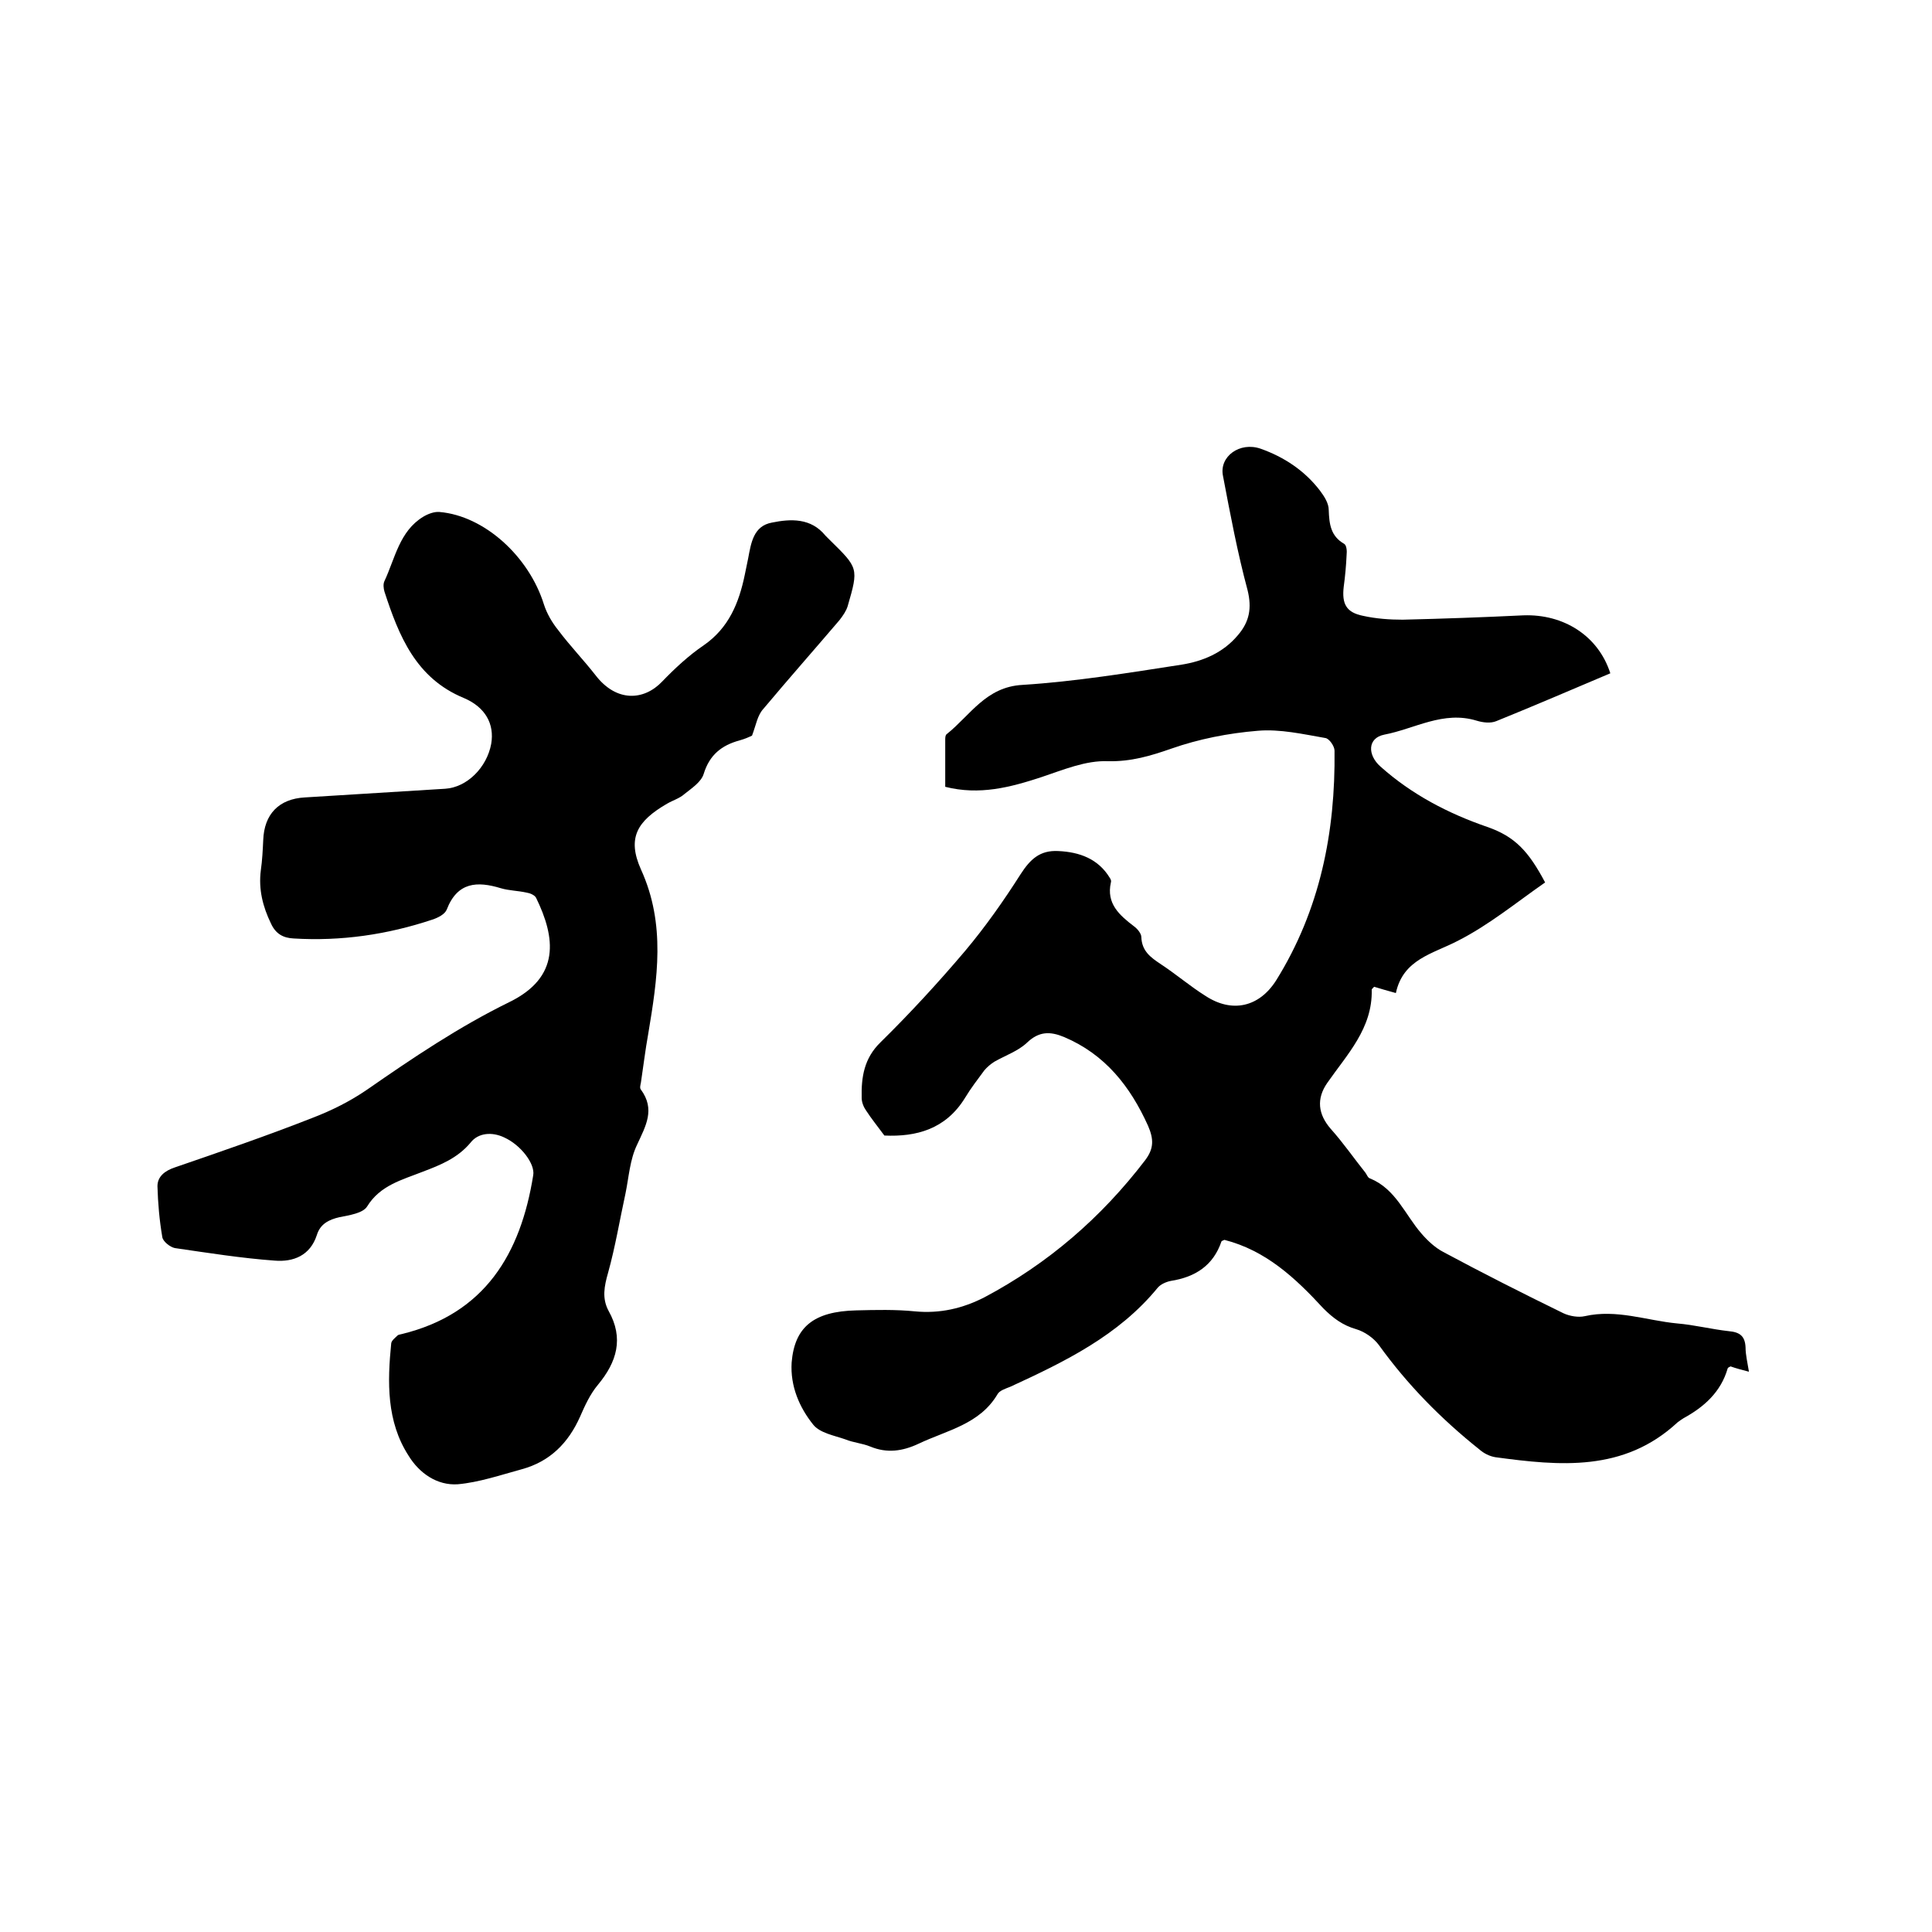 <svg enable-background="new 0 0 400 400" viewBox="0 0 400 400" xmlns="http://www.w3.org/2000/svg"><path d="m333.4 139.4c-7.8 3.3-15.7 6.7-23.6 9.9-1.2.5-2.8.3-4.1-.1-6.9-2.1-12.8 1.7-19.1 2.9-3.5.7-3.5 4.2-.8 6.6 6.5 5.8 14 9.7 22.1 12.5 5.8 2 8.6 5.1 12 11.5-5.9 4.1-11.6 8.8-18.1 12.1-5.2 2.7-11.3 3.8-12.8 10.8-1.8-.5-3.2-.9-4.5-1.3-.3.3-.5.5-.5.6.2 8-5.1 13.4-9.2 19.3-2.3 3.3-1.9 6.5.7 9.5 2.6 2.9 4.8 6.1 7.2 9.1.3.4.5 1.1 1 1.2 5.3 2.2 7.2 7.5 10.6 11.4 1.3 1.5 2.8 2.9 4.5 3.8 8.2 4.4 16.5 8.6 24.9 12.7 1.3.6 3.1.9 4.4.6 6.6-1.5 12.8.9 19.1 1.5 3.6.3 7.1 1.2 10.7 1.6 2.3.2 3.4 1 3.5 3.4 0 1.5.4 3.1.7 5-1.5-.4-2.7-.7-3.8-1.1-.2.1-.5.2-.6.4-1.4 4.9-4.9 8-9.1 10.3-.5.3-.9.6-1.3.9-11.1 10.3-24.4 9-37.7 7.2-1.2-.2-2.4-.8-3.3-1.6-7.9-6.3-14.9-13.4-20.8-21.6-1.1-1.5-3-2.8-4.7-3.3-2.8-.8-4.8-2.3-6.8-4.3-5.8-6.3-11.9-12-20.5-14.2-.2.1-.5.2-.6.3-1.7 5-5.4 7.4-10.5 8.2-1 .2-2.1.7-2.7 1.4-8.1 9.9-19.2 15.3-30.5 20.5-1 .4-2.3.8-2.7 1.6-3.7 6.2-10.4 7.4-16.3 10.2-3.4 1.6-6.6 2-10 .6-1.7-.7-3.5-.8-5.2-1.5-2.3-.8-5.2-1.3-6.6-3-2.9-3.6-4.8-8-4.5-12.9.6-7.3 4.5-10.6 13.4-10.8 4-.1 8.1-.2 12.1.2 5.2.5 9.9-.6 14.4-2.9 13.2-7 24.2-16.5 33.3-28.4 1.8-2.4 1.8-4.3.6-7.1-3.7-8.2-8.9-14.8-17.4-18.4-2.9-1.2-5.2-1.2-7.7 1.2-1.8 1.7-4.4 2.6-6.7 3.9-.8.5-1.5 1.1-2.1 1.8-1.4 1.9-2.8 3.7-4 5.7-4 6.5-10.1 8.1-16.7 7.8-1.4-1.9-2.7-3.5-3.8-5.2-.5-.7-.9-1.7-.9-2.6-.1-4.3.5-8.2 3.9-11.5 6.1-6 11.9-12.3 17.5-18.9 4.2-5 8-10.4 11.5-15.9 2-3.1 4-5 7.8-4.8 4.4.2 8.3 1.6 10.7 5.6.2.3.3.6.2.9-1 4.4 1.8 6.8 4.8 9.1.7.5 1.5 1.5 1.5 2.2.1 2.9 1.9 4.2 4 5.6 3.2 2.1 6.1 4.6 9.3 6.6 5.5 3.6 11.1 2.3 14.6-3.2 9.1-14.6 12.3-30.7 12.1-47.6 0-.9-1.1-2.5-1.9-2.6-4.6-.8-9.4-1.9-14-1.5-6.1.5-12.2 1.7-17.9 3.7-4.3 1.5-8.3 2.7-13.1 2.6-4.6-.2-9.3 1.8-13.8 3.3-6.4 2.1-12.8 3.8-19.9 2 0-3.2 0-6.4 0-9.7 0-.4 0-1 .3-1.2 4.9-3.9 8.1-9.8 15.7-10.2 11-.7 22-2.5 33-4.2 4.3-.7 8.5-2.4 11.6-6.1 2.4-2.8 2.9-5.6 2-9.3-2.1-7.8-3.6-15.8-5.1-23.7-.8-4 3.5-7.1 7.8-5.6 4.8 1.7 9.1 4.5 12.3 8.7.9 1.2 1.8 2.6 1.8 4 .1 2.9.4 5.4 3.2 7 .5.3.6 1.5.5 2.3-.1 2.2-.3 4.4-.6 6.6-.4 3.5.5 5.3 4 6 2.7.6 5.5.8 8.2.8 8.4-.2 16.7-.5 25-.9 8.3-.3 15.5 4.2 18 12z"/><path d="m155.7 152.3c-.4.2-1.5.7-2.6 1-3.7 1-6.2 3-7.4 6.9-.5 1.7-2.5 3-4 4.2-1 .9-2.4 1.3-3.6 2-6.2 3.6-8.3 7.1-5.4 13.6 5.2 11.4 3.4 22.7 1.5 34.1-.6 3.3-1 6.7-1.5 10-.1.5-.3 1.2 0 1.5 3 4.1 1 7.5-.8 11.4-1.5 3.1-1.7 6.7-2.4 10.1-1.2 5.5-2.1 11-3.6 16.4-.8 2.8-1.3 5.3.1 7.9 3.2 5.7 1.7 10.6-2.2 15.3-1.6 1.9-2.7 4.3-3.7 6.6-2.4 5.4-6.2 9.3-12.1 10.9-4.4 1.2-8.8 2.7-13.2 3.1-4.3.3-8-2.3-10.2-5.9-4.6-7.1-4.4-15.3-3.6-23.3.1-.6.8-1.1 1.3-1.6.2-.2.6-.2.9-.3 17.2-4.2 24.6-16.6 27.2-32.9.4-2.3-2.5-6.2-6-7.8-2.5-1.2-5.4-1-7 1.1-2.7 3.2-6.2 4.6-9.9 6-4.3 1.7-8.8 2.8-11.5 7.2-.9 1.4-3.7 1.8-5.7 2.2-2.2.5-4 1.4-4.7 3.7-1.4 4.3-4.9 5.6-8.7 5.3-6.9-.5-13.8-1.6-20.7-2.6-1-.2-2.5-1.4-2.6-2.3-.6-3.5-.9-7-1-10.5 0-2 1.5-3.2 3.6-3.9 9.6-3.3 19.2-6.6 28.6-10.3 3.9-1.5 7.7-3.4 11.2-5.8 9.5-6.6 19-13 29.4-18.1 10.7-5.2 9.6-13.4 5.6-21.6-.3-.6-1.3-1-2-1.1-1.8-.4-3.6-.4-5.3-.9-4.9-1.5-9-1.3-11.2 4.4-.4 1-1.8 1.7-3 2.1-9.3 3.1-18.9 4.5-28.7 3.9-2.1-.1-3.7-.9-4.7-3.1-1.7-3.5-2.6-7.1-2.1-11 .3-2.1.4-4.2.5-6.3.2-5.3 3.2-8.5 8.6-8.8 9.7-.6 19.4-1.2 29.1-1.8 4.5-.3 8.6-4.4 9.5-9.3.7-4.1-1.2-7.6-5.7-9.5-9.9-4.1-13.4-12.8-16.4-22-.2-.7-.3-1.6 0-2.2 2.2-4.7 3.1-10.3 8-13.3 1-.6 2.3-1.1 3.4-1 9.3.8 18.5 9.2 21.6 19.1.6 1.9 1.7 3.8 3 5.4 2.4 3.2 5.2 6.1 7.7 9.3 4.3 5.6 10 5.3 13.8 1.3 2.6-2.7 5.5-5.4 8.6-7.5 5.2-3.6 7.3-8.8 8.5-14.6.2-1.1.5-2.3.7-3.4.6-3.2 1.1-6.7 4.9-7.4 3.9-.8 8.1-1 11.1 2.7.3.3.6.6.9.9 5.9 5.8 6 5.8 3.7 13.7-.3 1-1 2-1.7 2.9-5.2 6.1-10.5 12.1-15.7 18.3-1.3 1.4-1.5 3.2-2.4 5.6z"/></svg>